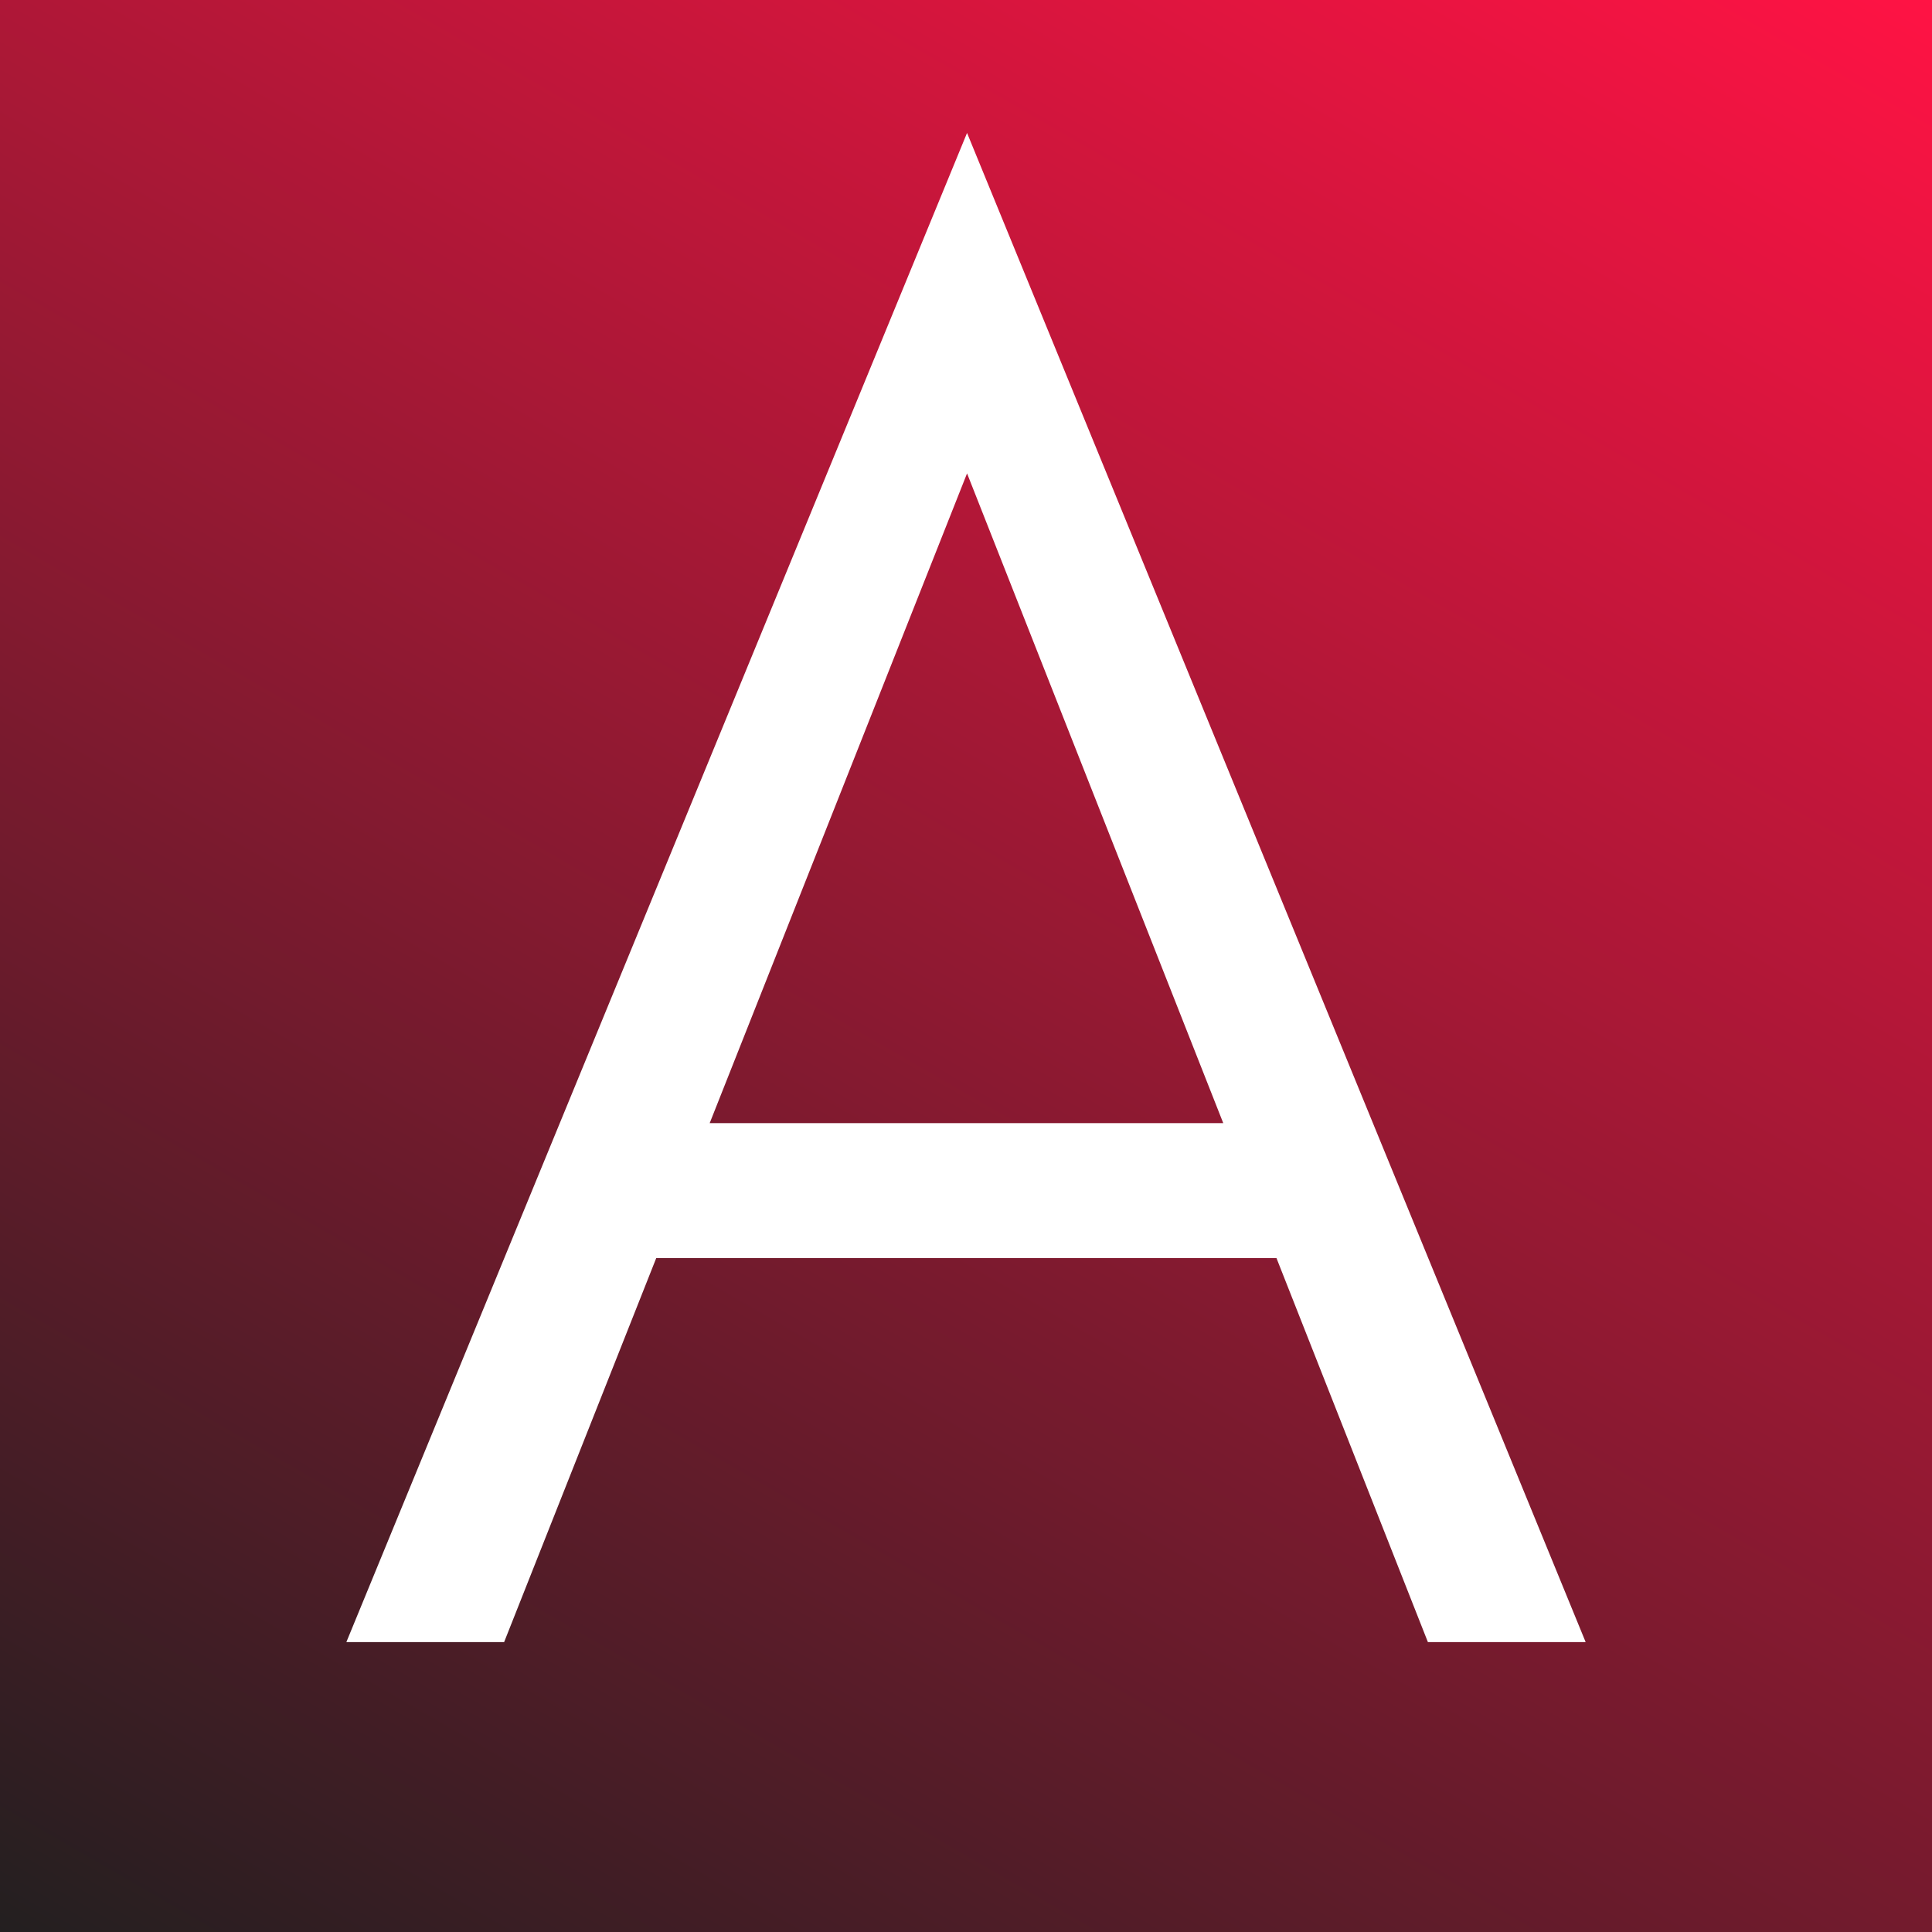 <svg xmlns="http://www.w3.org/2000/svg" xmlns:xlink="http://www.w3.org/1999/xlink" xmlns:v="https://vecta.io/nano" viewBox="0 0 2000 2000"><rect x="0" y="0" width="2000" height="2000" fill="#333333" stroke="none"/><defs><linearGradient id="A" x1="0" y1="1000.42" x2="2000.01" y2="1000.42" gradientUnits="userSpaceOnUse"><stop offset="0" stop-color="#ff1344"></stop><stop offset="1" stop-color="#231f20"></stop></linearGradient><clipPath id="B"><path d="M0 0h2000.01v2000.84H0z" stroke-width="0" fill="url(#A)"></path></clipPath><linearGradient id="C" x1="0" y1="1000.09" x2="2000.01" y2="1000.09" gradientUnits="userSpaceOnUse"><stop offset="0" stop-color="#ff1344"></stop><stop offset="1" stop-color="#9e1c37"></stop></linearGradient><clipPath id="D"><path d="M0 0h2000.01v2000.84H0z" stroke-width="0" fill="none"></path></clipPath><linearGradient id="E" x1="1683.2" y1="-182.91" x2="316.81" y2="2183.75" xlink:href="#A"></linearGradient></defs><path d="M0 0h2000.01v2000.84H0z" fill="url(#A)"></path><g clip-path="url(#B)"><path d="M0 0h2000.01v2000.17H0z" fill="url(#C)"></path></g><g clip-path="url(#D)"><path d="M0 0h2000.01v2000.17H0z" fill="url(#E)"></path></g><path d="M1478.15 1699.89l-156.76-397.55H679.34l-157.47 397.55H358.55l642.53-1562.28 640.38 1562.28h-163.32zm-211.84-537.23l-265.22-672.62-266.42 672.62h531.64z" fill="#fff"></path></svg>